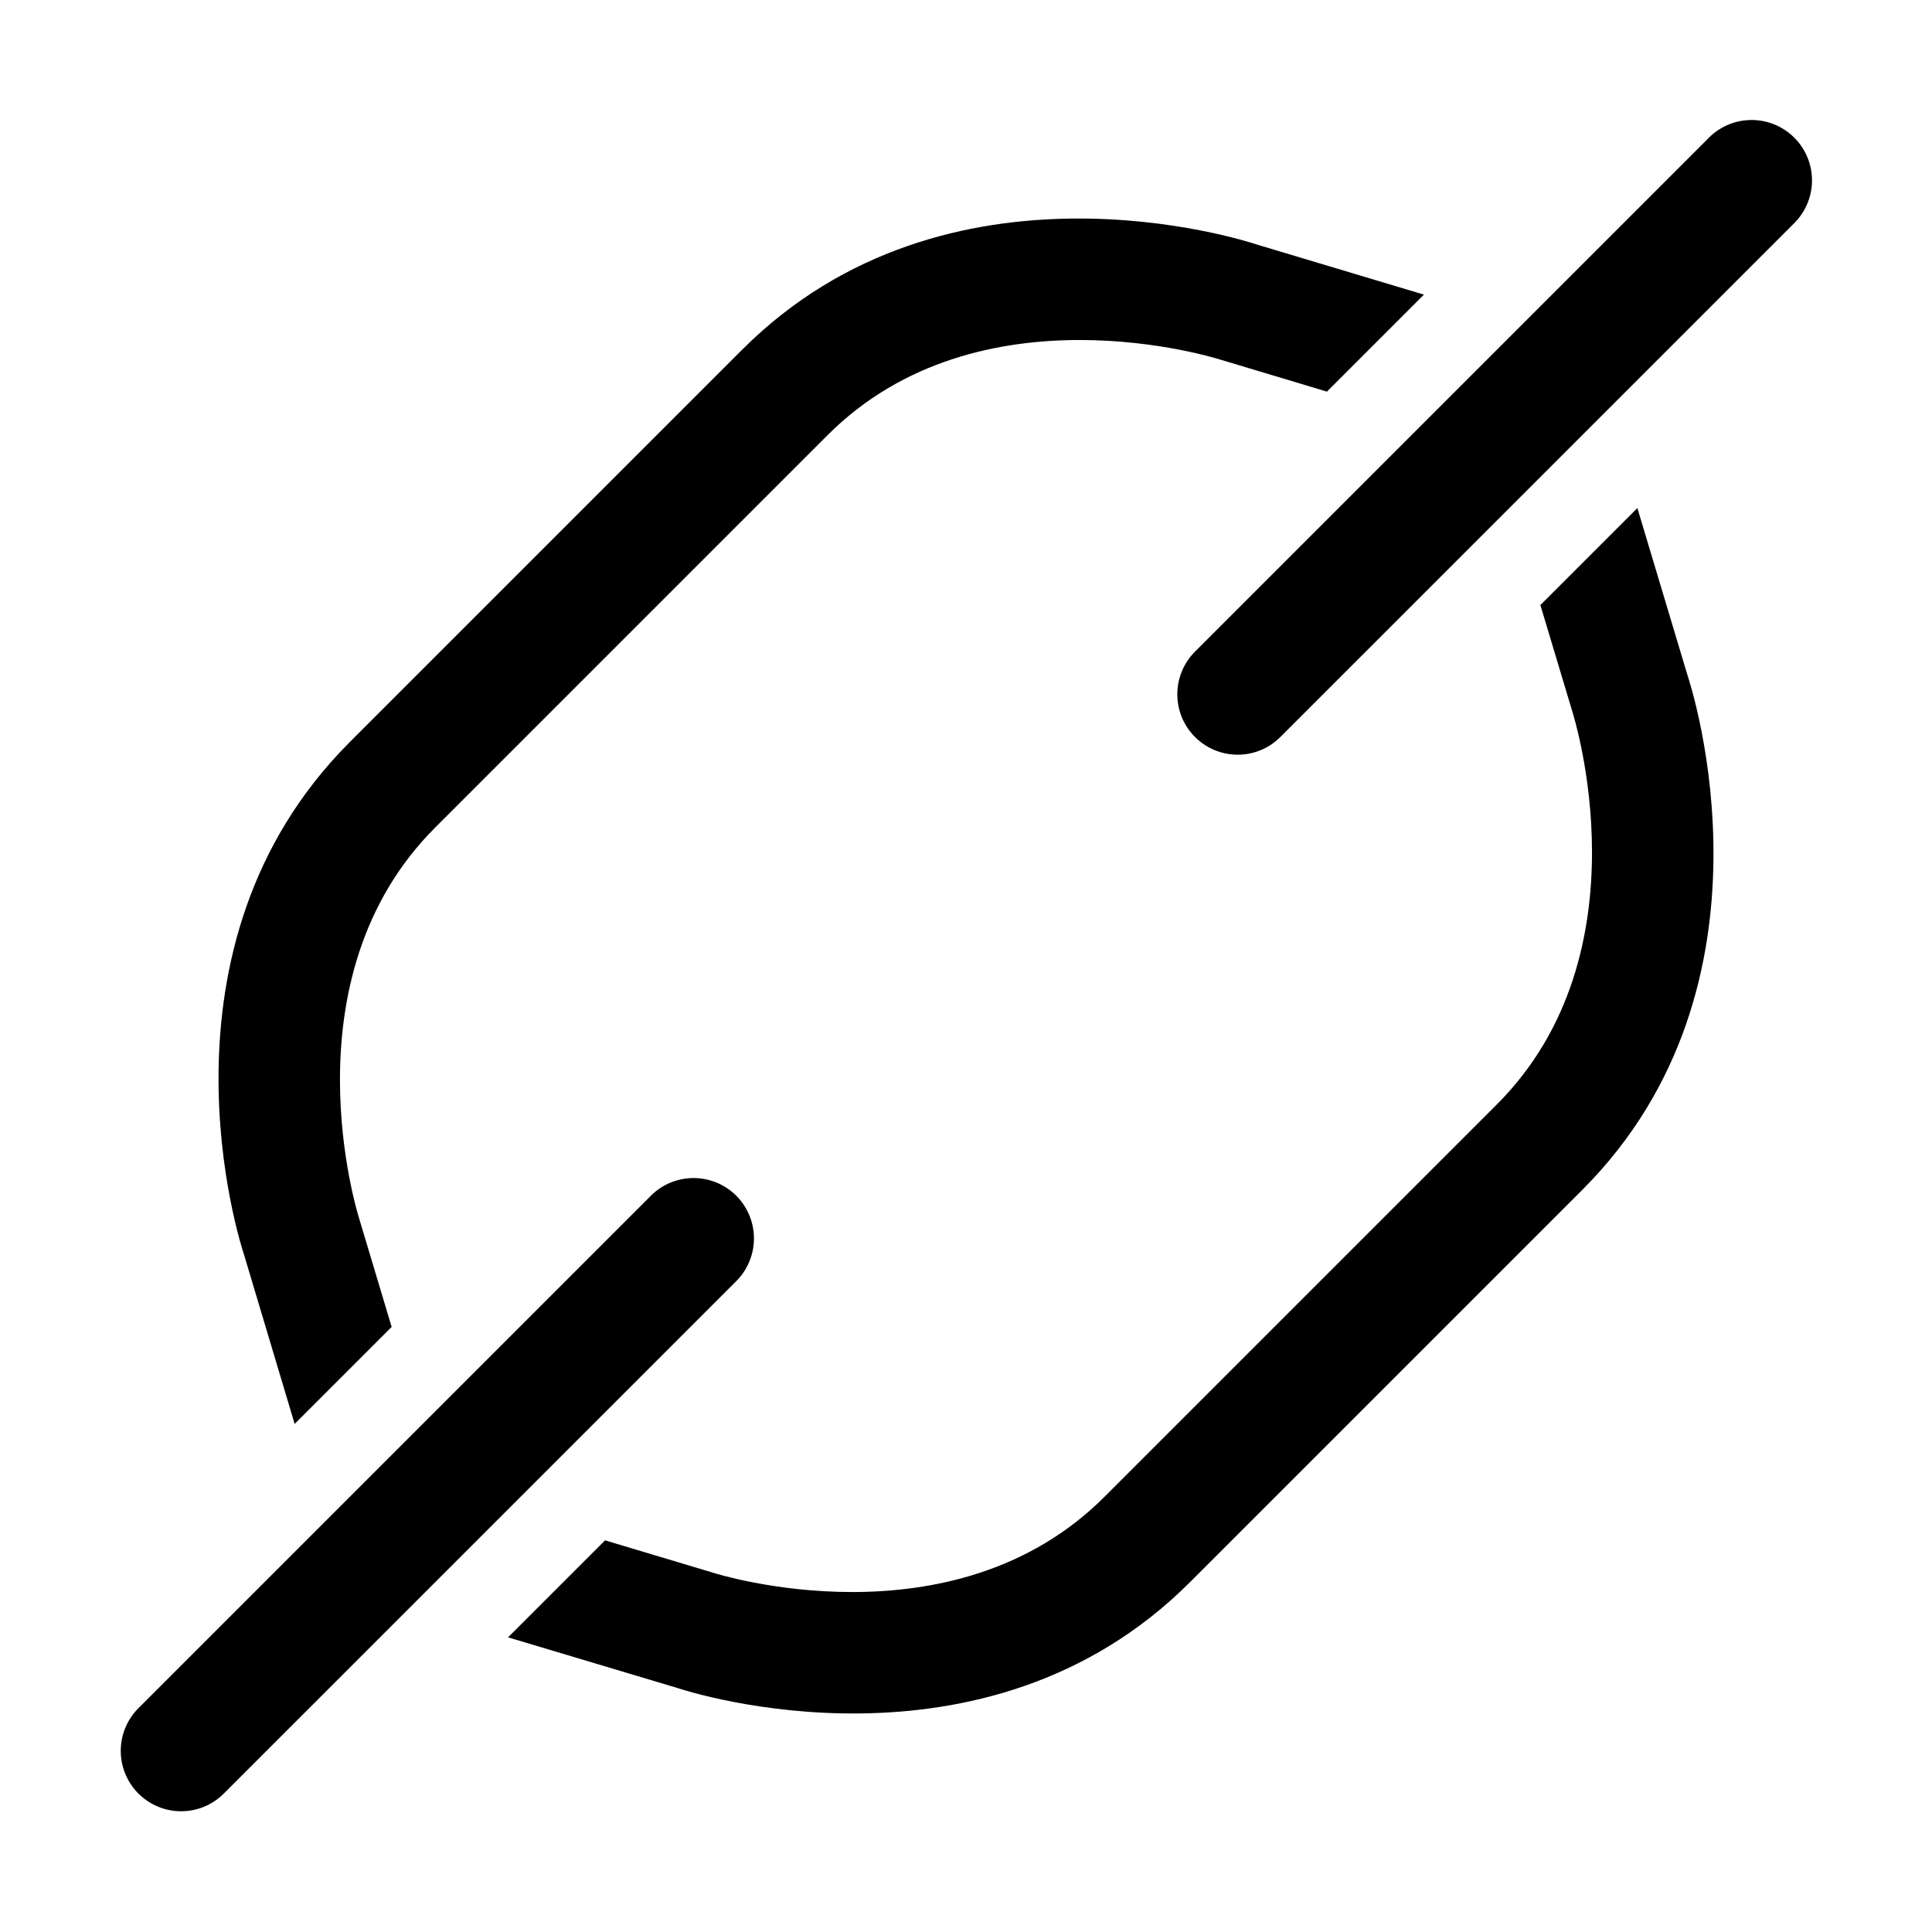 <svg xmlns="http://www.w3.org/2000/svg" viewBox="0 0 64 64" width="64" height="64"><title>a tag</title><g class="nc-icon-wrapper" fill="#000000"><path d="M6,60a2,2,0,0,1-1.414-3.414l17-17a2,2,0,0,1,2.828,2.828l-17,17A1.992,1.992,0,0,1,6,60Z" data-color="color-2"></path><path d="M43.957,12.973,47.17,9.76,41.633,8.1c-.416-.139-10.252-3.315-17.047,3.483l-13,13c-6.8,6.8-3.622,16.631-3.5,16.987l1.675,5.6,3.213-3.213L11.9,40.373c-.026-.079-2.514-7.93,2.515-12.959l13-13c5.029-5.028,12.88-2.541,13.013-2.5Z" fill="#000000"></path><path d="M51.027,20.043,54.24,16.83,55.9,22.367c.139.416,3.315,10.252-3.483,17.047l-13,13c-6.8,6.8-16.631,3.622-16.987,3.5l-5.6-1.675,3.213-3.213L23.627,52.1c.079.026,7.93,2.514,12.959-2.515l13-13c5.028-5.029,2.541-12.88,2.5-13.013Z" fill="#000000"></path><path d="M41,25a2,2,0,0,1-1.414-3.414l17-17a2,2,0,1,1,2.828,2.828l-17,17A1.992,1.992,0,0,1,41,25Z" data-color="color-2"></path></g></svg>